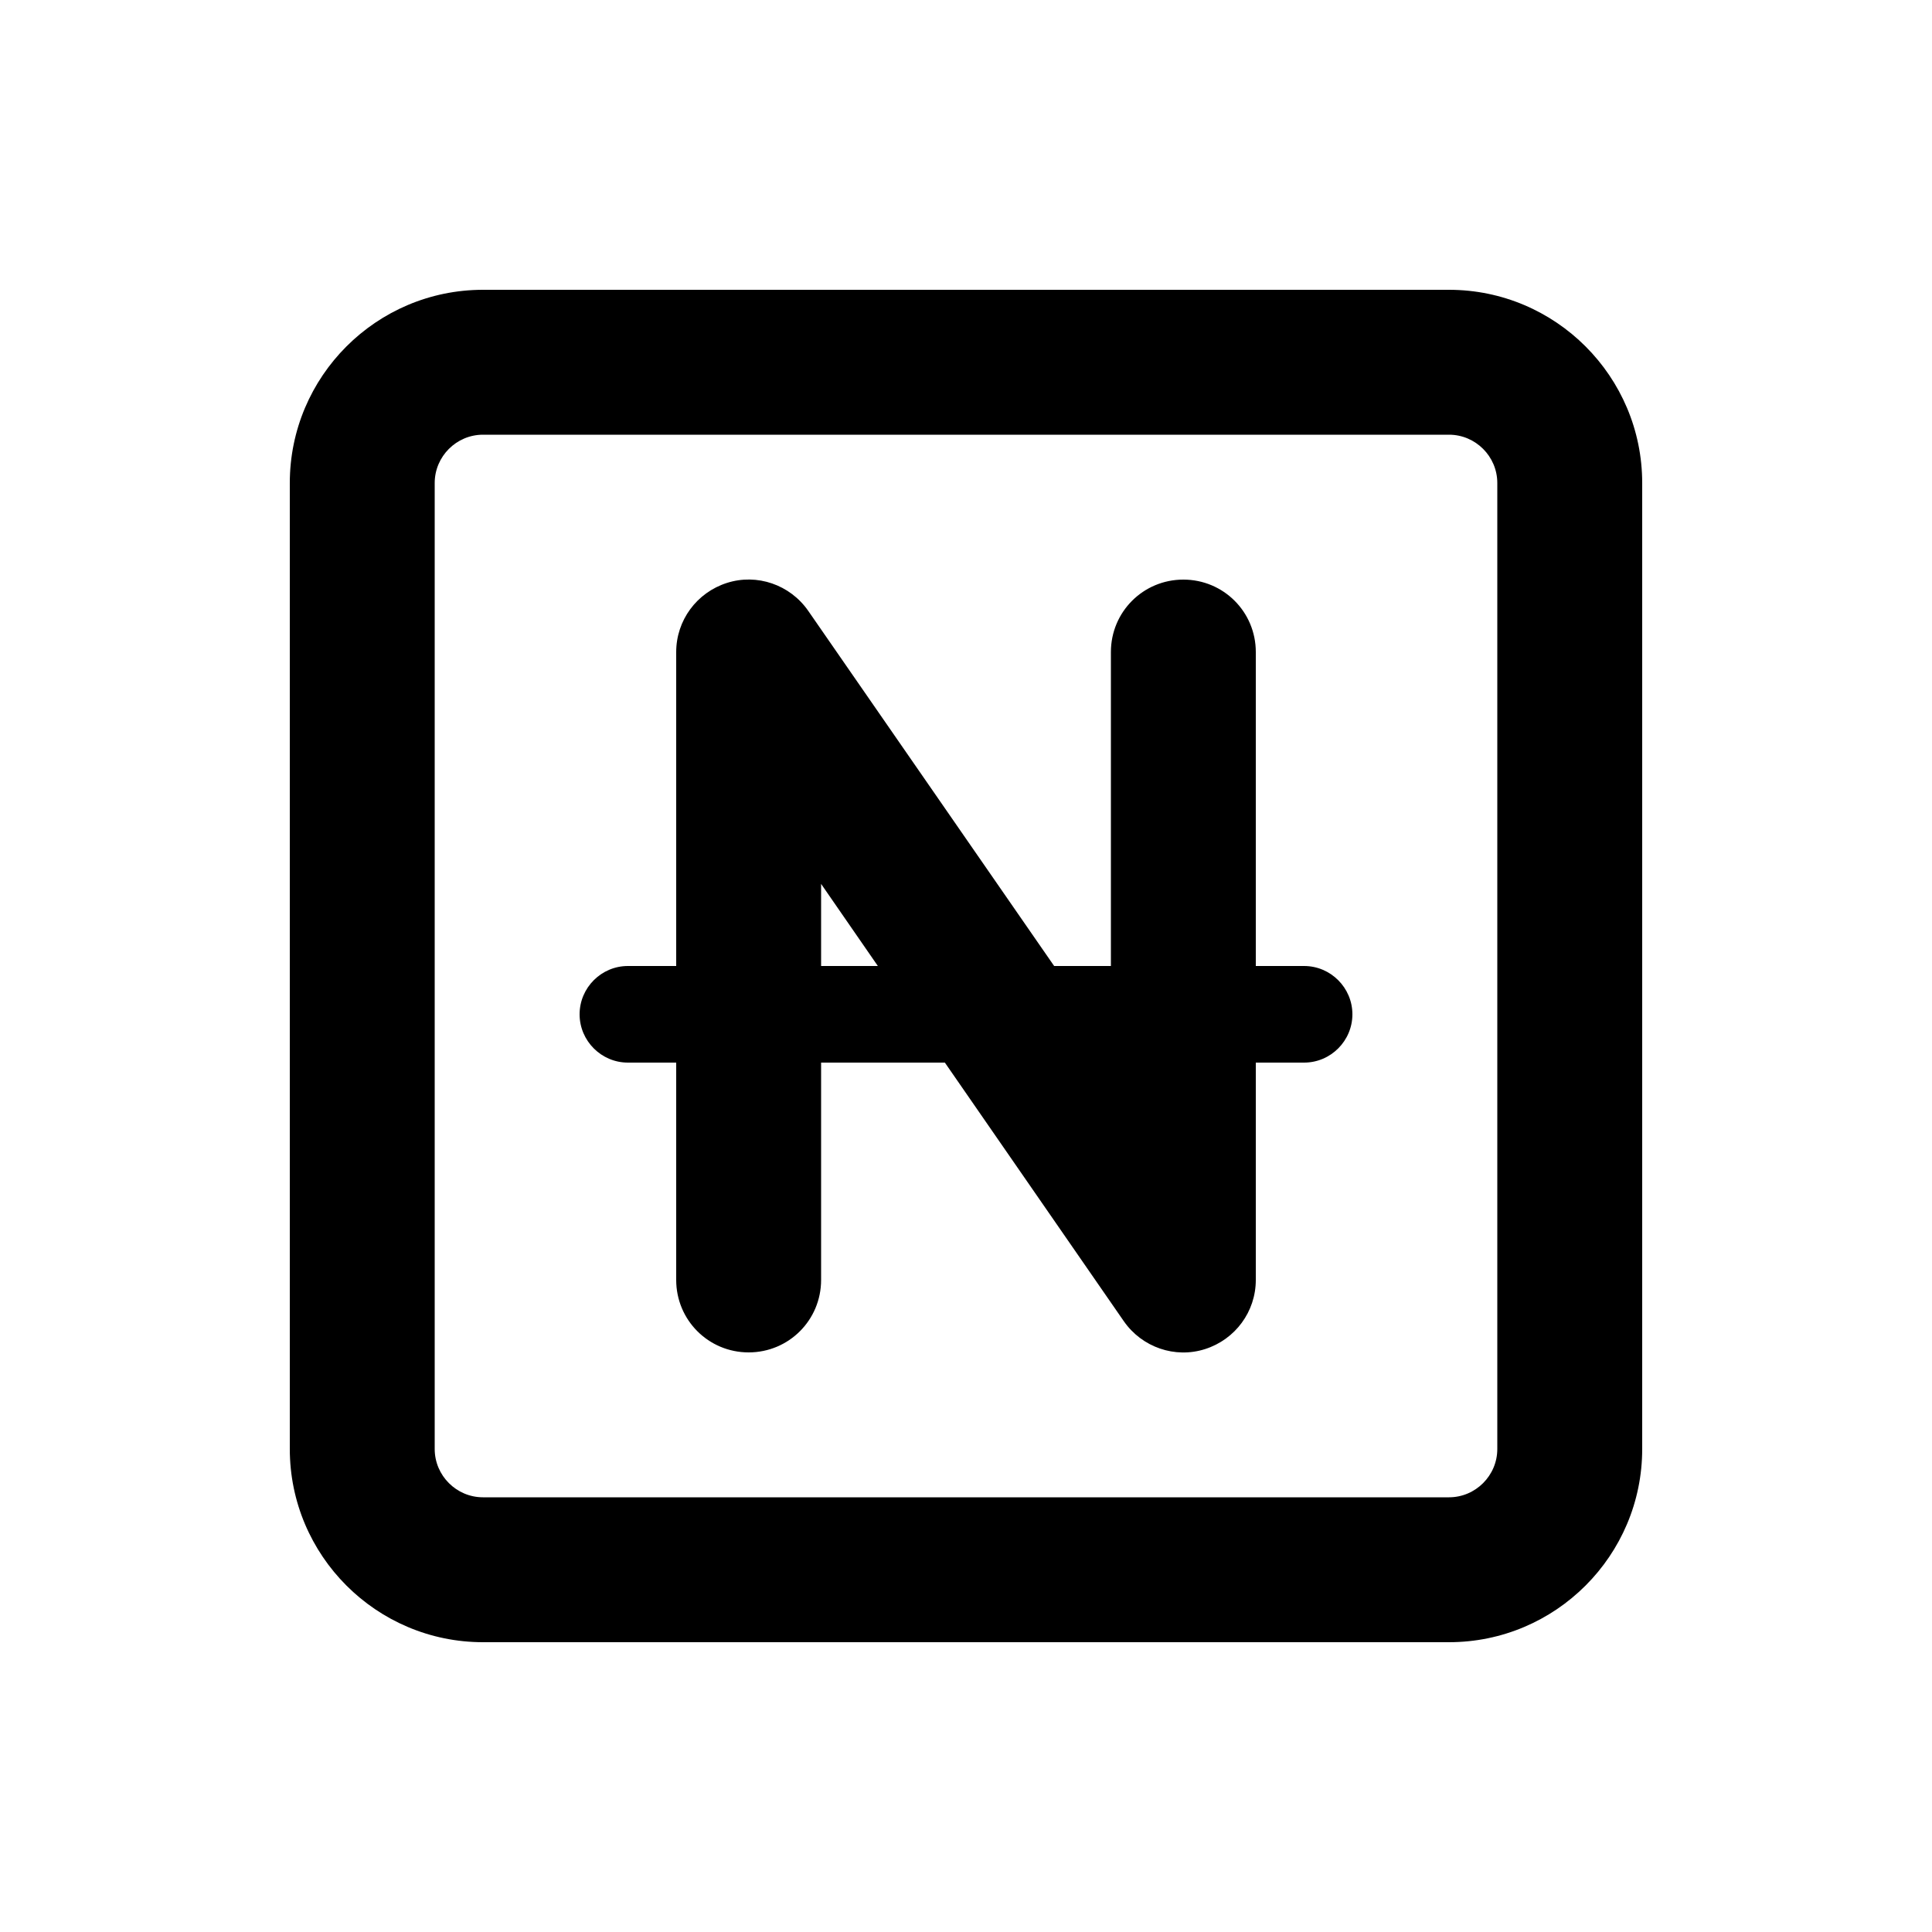 <svg xmlns="http://www.w3.org/2000/svg" viewBox="0 0 640 640"><!--! Font Awesome Pro 7.1.0 by @fontawesome - https://fontawesome.com License - https://fontawesome.com/license (Commercial License) Copyright 2025 Fonticons, Inc. --><path fill="currentColor" d="M480 144C488.8 144 496 151.2 496 160L496 480C496 488.8 488.8 496 480 496L160 496C151.2 496 144 488.8 144 480L144 160C144 151.2 151.2 144 160 144L480 144zM160 96C124.7 96 96 124.7 96 160L96 480C96 515.3 124.7 544 160 544L480 544C515.3 544 544 515.3 544 480L544 160C544 124.7 515.3 96 480 96L160 96zM267.7 202.3C261.7 193.7 250.8 189.9 240.8 193.1C230.8 196.3 224 205.5 224 216L224 320L208 320C199.2 320 192 327.2 192 336C192 344.8 199.2 352 208 352L224 352L224 424C224 437.3 234.7 448 248 448C261.3 448 272 437.3 272 424L272 352L313 352L372.3 437.7C378.3 446.3 389.2 450.1 399.2 446.9C409.2 443.7 416 434.5 416 424L416 352L432 352C440.8 352 448 344.8 448 336C448 327.2 440.8 320 432 320L416 320L416 216C416 202.7 405.3 192 392 192C378.7 192 368 202.7 368 216L368 320L349.2 320L267.7 202.3zM290.8 320L272 320L272 292.8L290.8 320z"/></svg>